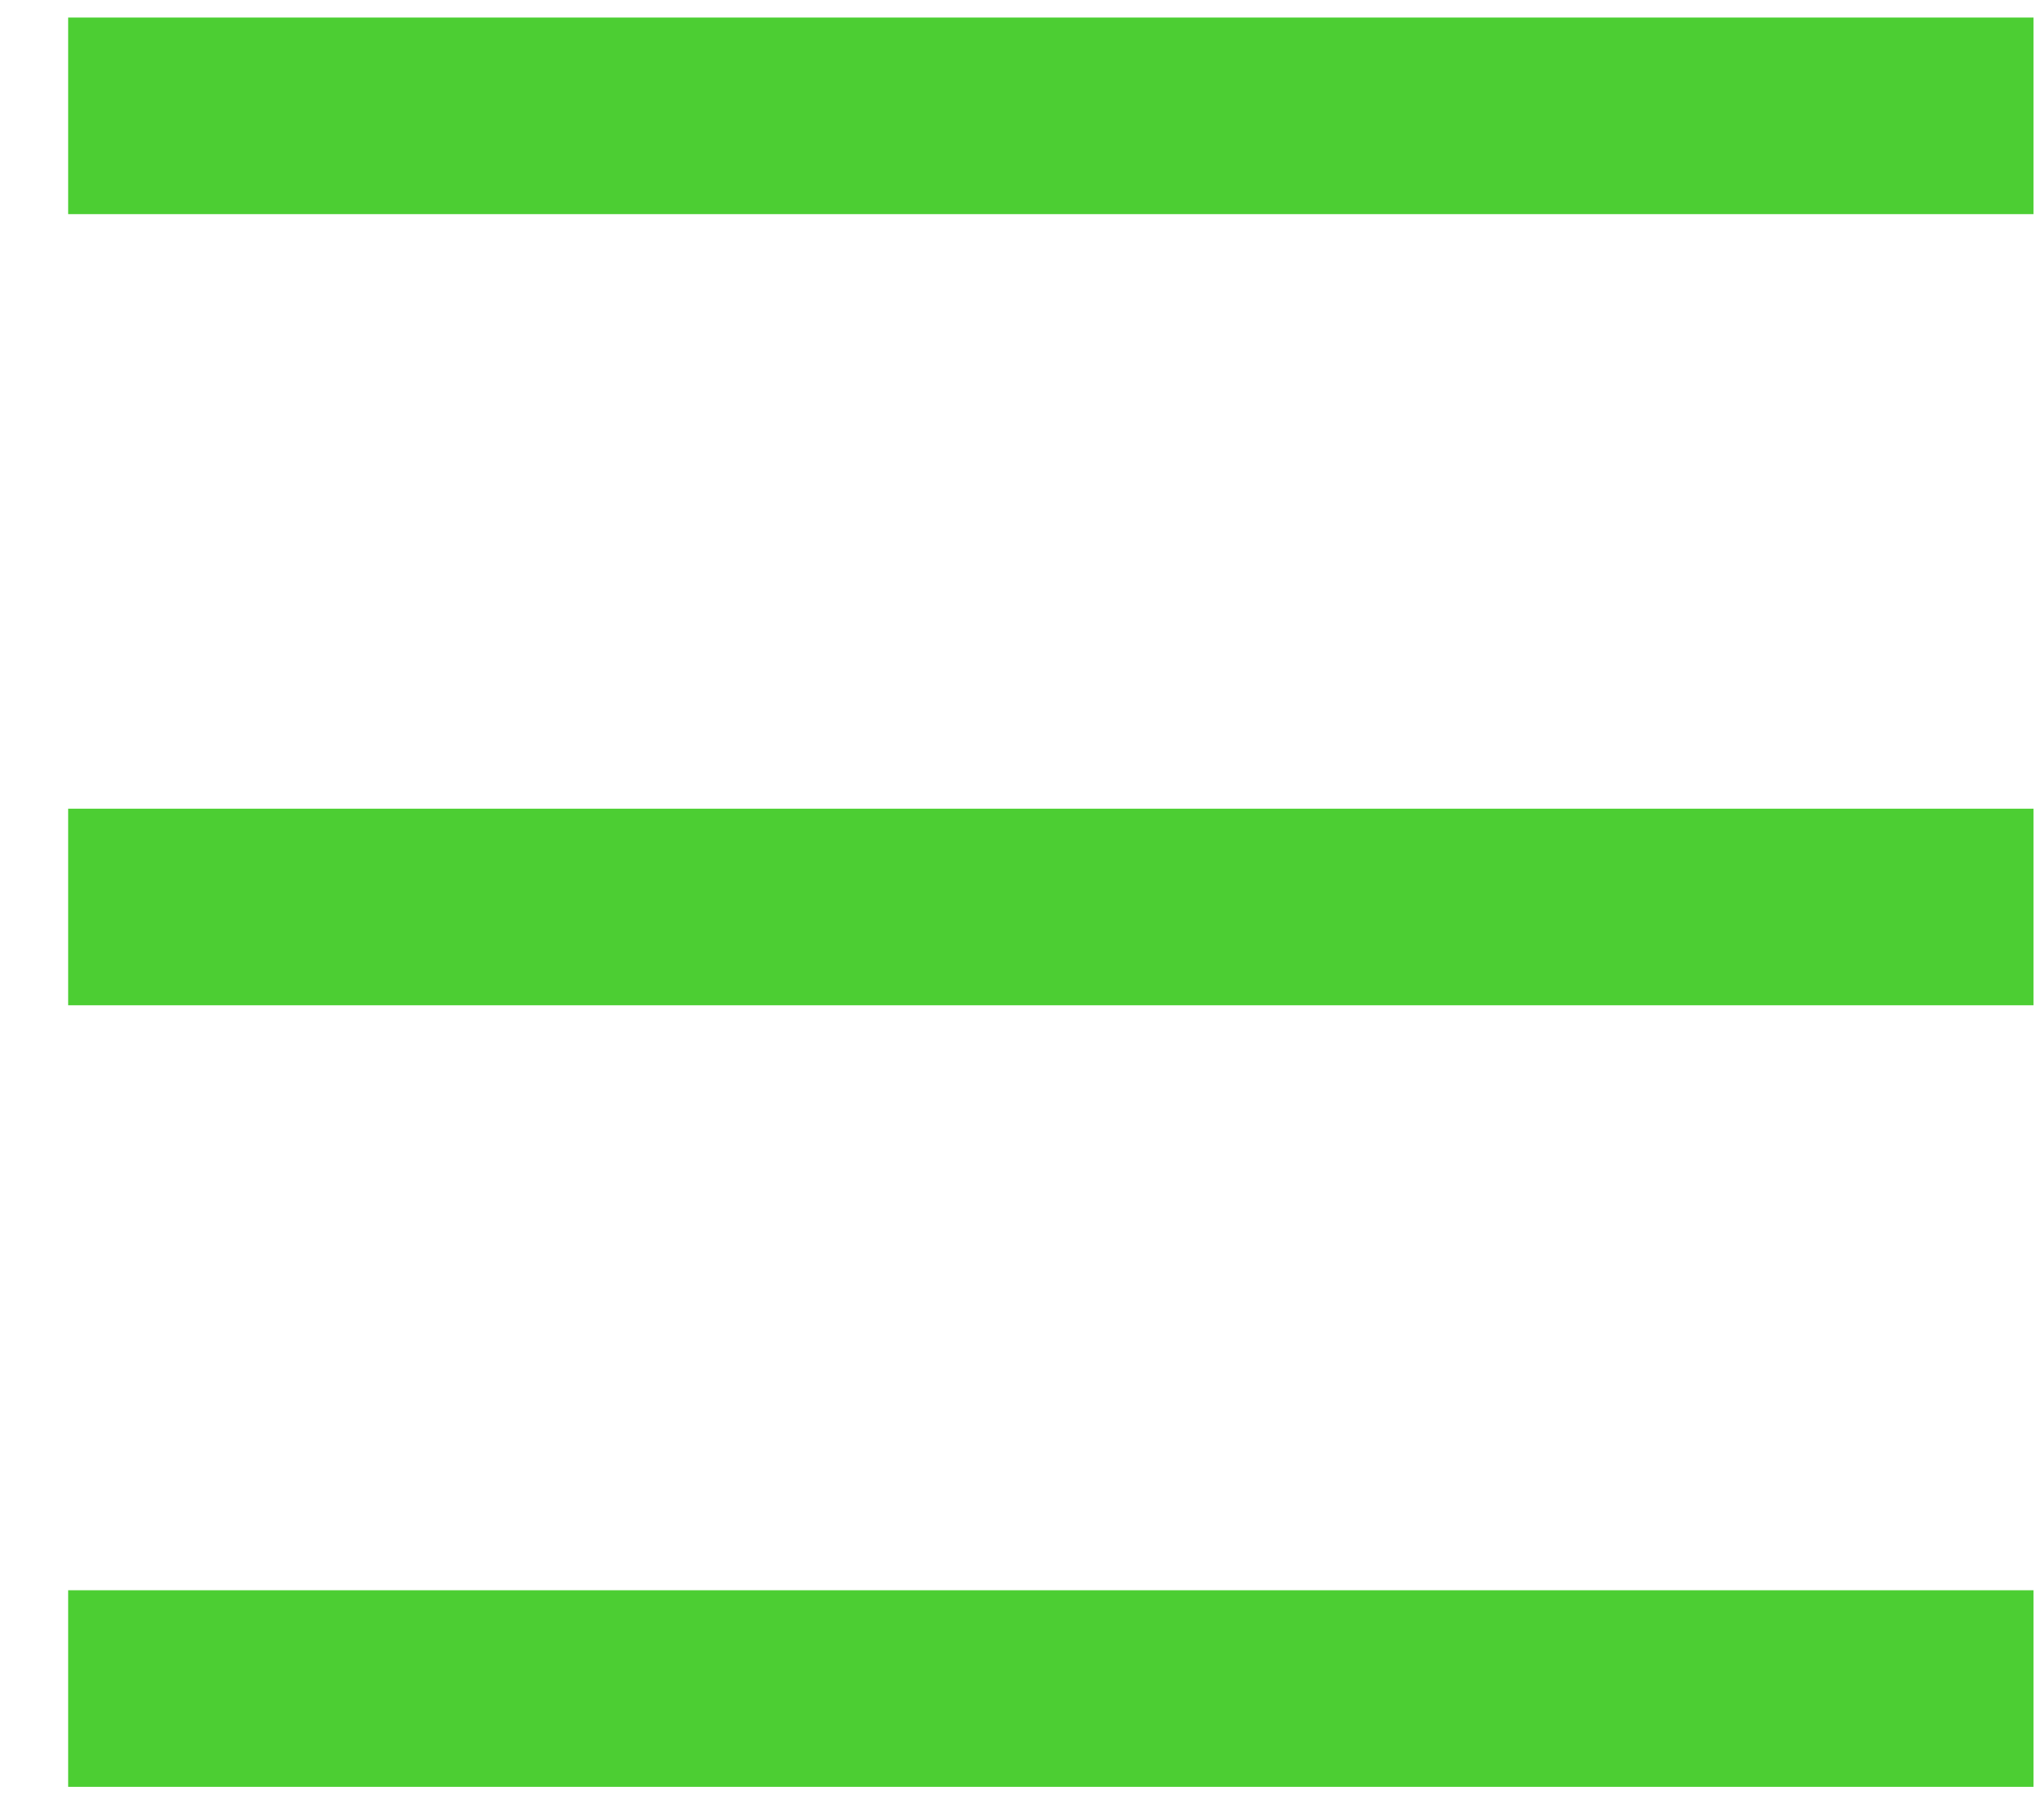 <svg width="26" height="23" viewBox="0 0 26 23" fill="none" xmlns="http://www.w3.org/2000/svg">
    <path d="M0.867 21.473H25.867" stroke="#4CCE33" stroke-width="2.5"/>
    <path d="M0.867 1.473H25.867" stroke="#4CCE33" stroke-width="2.5"/>
    <path d="M0.867 11.534H25.867" stroke="#4CCE33" stroke-width="2.5"/>
</svg>
